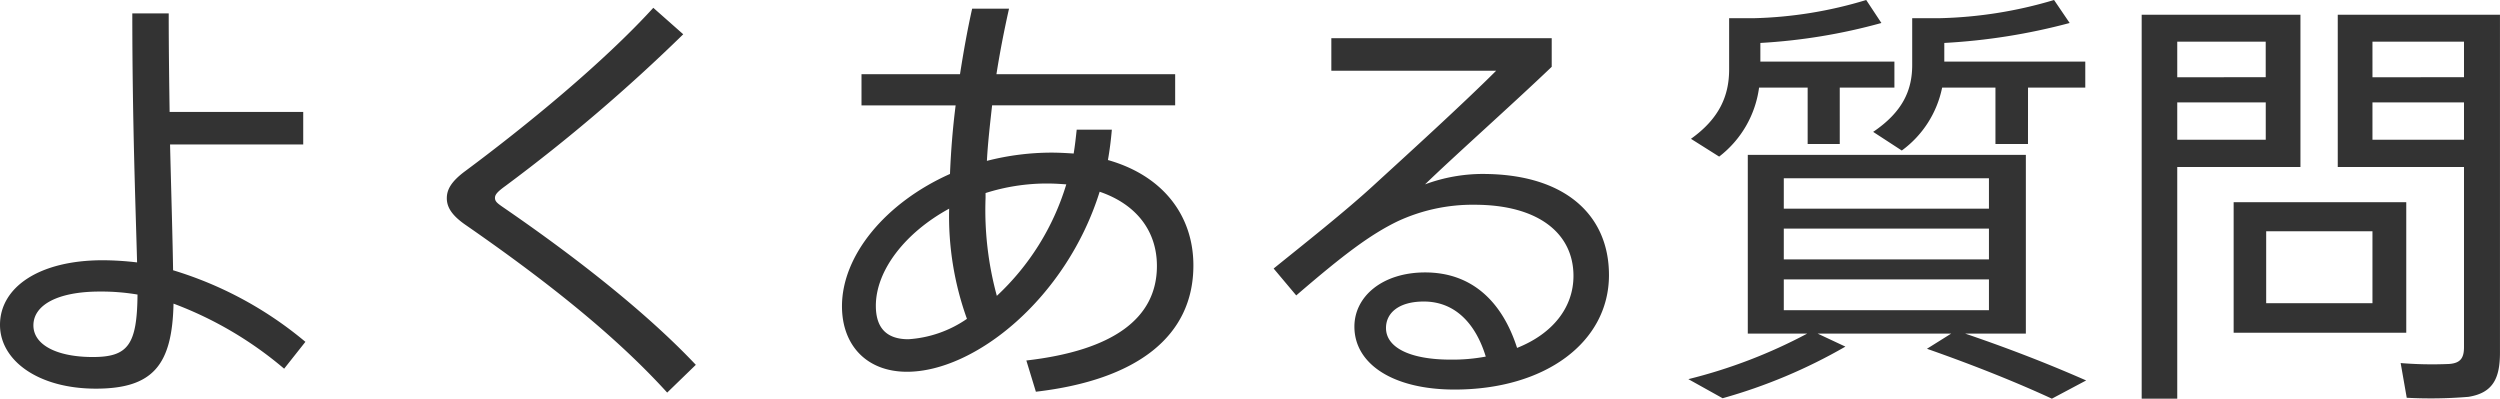 <svg xmlns="http://www.w3.org/2000/svg" width="276.624" height="44.112" viewBox="0 0 276.624 44.112">
  <path id="パス_2910" data-name="パス 2910" d="M207.916,46.32c-.048,5.568-1.056,6.912-4.944,6.912-3.984,0-6.576-1.344-6.576-3.5,0-2.256,2.688-3.744,7.344-3.744A24.114,24.114,0,0,1,207.916,46.32Zm18.576,5.232a41.486,41.486,0,0,0-14.64-7.92c-.048-3.36-.192-8.112-.336-13.92h14.736v-3.6H211.468c-.048-3.36-.1-7.008-.1-10.9H207.34c0,12.192.384,21.888.528,27.552a33.513,33.513,0,0,0-3.792-.24c-7.1,0-11.376,3.024-11.376,7.152,0,3.936,4.224,7.056,10.608,7.056,6.336,0,8.448-2.64,8.592-9.408a41.128,41.128,0,0,1,12.24,7.2Zm43.2,2.544c-4.752-5.04-11.952-10.992-21.168-17.328-.768-.528-1.056-.72-1.056-1.152,0-.384.336-.72,1.2-1.344A191.424,191.424,0,0,0,268.3,17.52l-3.312-2.928c-5.568,6.1-14.064,13.056-20.784,18.048-1.632,1.2-2.064,2.112-2.064,3.024,0,1.008.576,1.92,2.112,2.976,9.84,6.816,16.992,12.72,22.272,18.528Zm28.032-17.28a33.482,33.482,0,0,0,1.968,12.192,12.829,12.829,0,0,1-6.48,2.256c-2.5,0-3.6-1.344-3.6-3.7C289.612,43.632,292.876,39.456,297.724,36.816Zm12.96-2.688A27.861,27.861,0,0,1,303,46.464a36.051,36.051,0,0,1-1.248-10.848v-.528a22.439,22.439,0,0,1,6.768-1.056C309.292,34.032,310.012,34.08,310.684,34.128ZM324.748,43.1c0-5.52-3.36-9.936-9.456-11.664.192-1.1.336-2.208.432-3.36h-3.888c-.1.912-.192,1.776-.336,2.64-.768-.048-1.584-.1-2.448-.1a28.9,28.9,0,0,0-7.152.912c.1-1.92.336-3.984.576-6.144h20.256V21.936H302.956c.384-2.448.864-4.9,1.392-7.248h-4.08c-.528,2.352-.96,4.8-1.344,7.248h-10.9v3.456h10.416c-.336,2.64-.528,5.184-.624,7.584-7.1,3.168-11.952,8.976-11.952,14.64,0,4.272,2.688,7.248,7.2,7.248,7.488,0,17.616-8.112,21.312-19.92,4.08,1.392,6.336,4.368,6.336,8.208,0,5.808-4.848,9.36-14.448,10.464l1.056,3.456C318.46,55.776,324.748,50.976,324.748,43.1ZM357.1,53.184a19.885,19.885,0,0,1-3.888.336c-4.512,0-7.152-1.344-7.152-3.5,0-1.68,1.44-2.928,4.176-2.928C353.74,47.088,356,49.584,357.1,53.184Zm13.632-9.024c0-6.672-4.9-11.184-13.968-11.184a18.394,18.394,0,0,0-6.384,1.152c3.168-3.072,9.7-8.88,14.016-13.008V17.952H340.012v3.6h18.24c-3.7,3.7-9.984,9.408-13.392,12.528-3.216,2.976-7.968,6.72-11.232,9.36l2.5,2.976c5.184-4.464,8.16-6.72,11.232-8.208a19.678,19.678,0,0,1,8.5-1.824c7.056,0,10.944,3.168,10.944,7.872,0,3.456-2.256,6.384-6.24,7.968-1.584-4.944-4.848-8.352-10.176-8.352-4.7,0-7.824,2.64-7.824,6,0,4.128,4.272,6.96,11.088,6.96C363.676,56.832,370.732,51.6,370.732,44.16Zm25.536-20.736h6.048v-2.88H387.484V18.48a63.4,63.4,0,0,0,13.392-2.208l-1.68-2.544a46.482,46.482,0,0,1-12.48,2.016h-2.688v5.664c0,2.88-1.056,5.424-4.224,7.68l3.12,1.968a11.552,11.552,0,0,0,4.416-7.632h5.376v6.24h3.552Zm20.832,0h6.336v-2.88h-15.6V18.48a67.7,67.7,0,0,0,13.872-2.208l-1.728-2.544a47.772,47.772,0,0,1-12.768,2.016h-2.928v5.184c0,2.784-1.056,5.184-4.32,7.392l3.168,2.064a11.439,11.439,0,0,0,4.464-6.96h5.9v6.24h3.6ZM390.076,33.456h22.7v3.36h-22.7Zm0,5.568h22.7v3.408h-22.7Zm0,5.616h22.7v3.408h-22.7Zm15.84,7.68c5.472,1.92,10.08,3.792,13.824,5.52l3.792-2.016c-3.936-1.728-8.3-3.456-13.392-5.184h6.72V30.864H386.092V50.64h6.576a57.147,57.147,0,0,1-13.152,5.04l3.792,2.112a58.962,58.962,0,0,0,13.584-5.712l-3.072-1.44H408.6Zm26.16-36.96h-2.4V57.84h3.936V32.208h13.632V15.36H432.076Zm11.328,9.7v4.128h-9.792V25.056Zm-9.792-2.784V18.336H443.4v3.936ZM465.34,15.36H451.372V32.208H465.34v19.92c0,1.152-.336,1.776-1.632,1.872a42.594,42.594,0,0,1-5.376-.1l.672,3.84a50.692,50.692,0,0,0,6.816-.1c2.736-.432,3.5-2.064,3.5-4.9V15.36H465.34Zm0,9.7v4.128H455.212V25.056Zm-10.128-2.784V18.336H465.34v3.936ZM439.852,36.1V50.544h19.1V36.1Zm3.6,3.216h11.76V47.28h-11.76Z" transform="translate(-192.7 -13.728)" fill="#333"/>
</svg>
